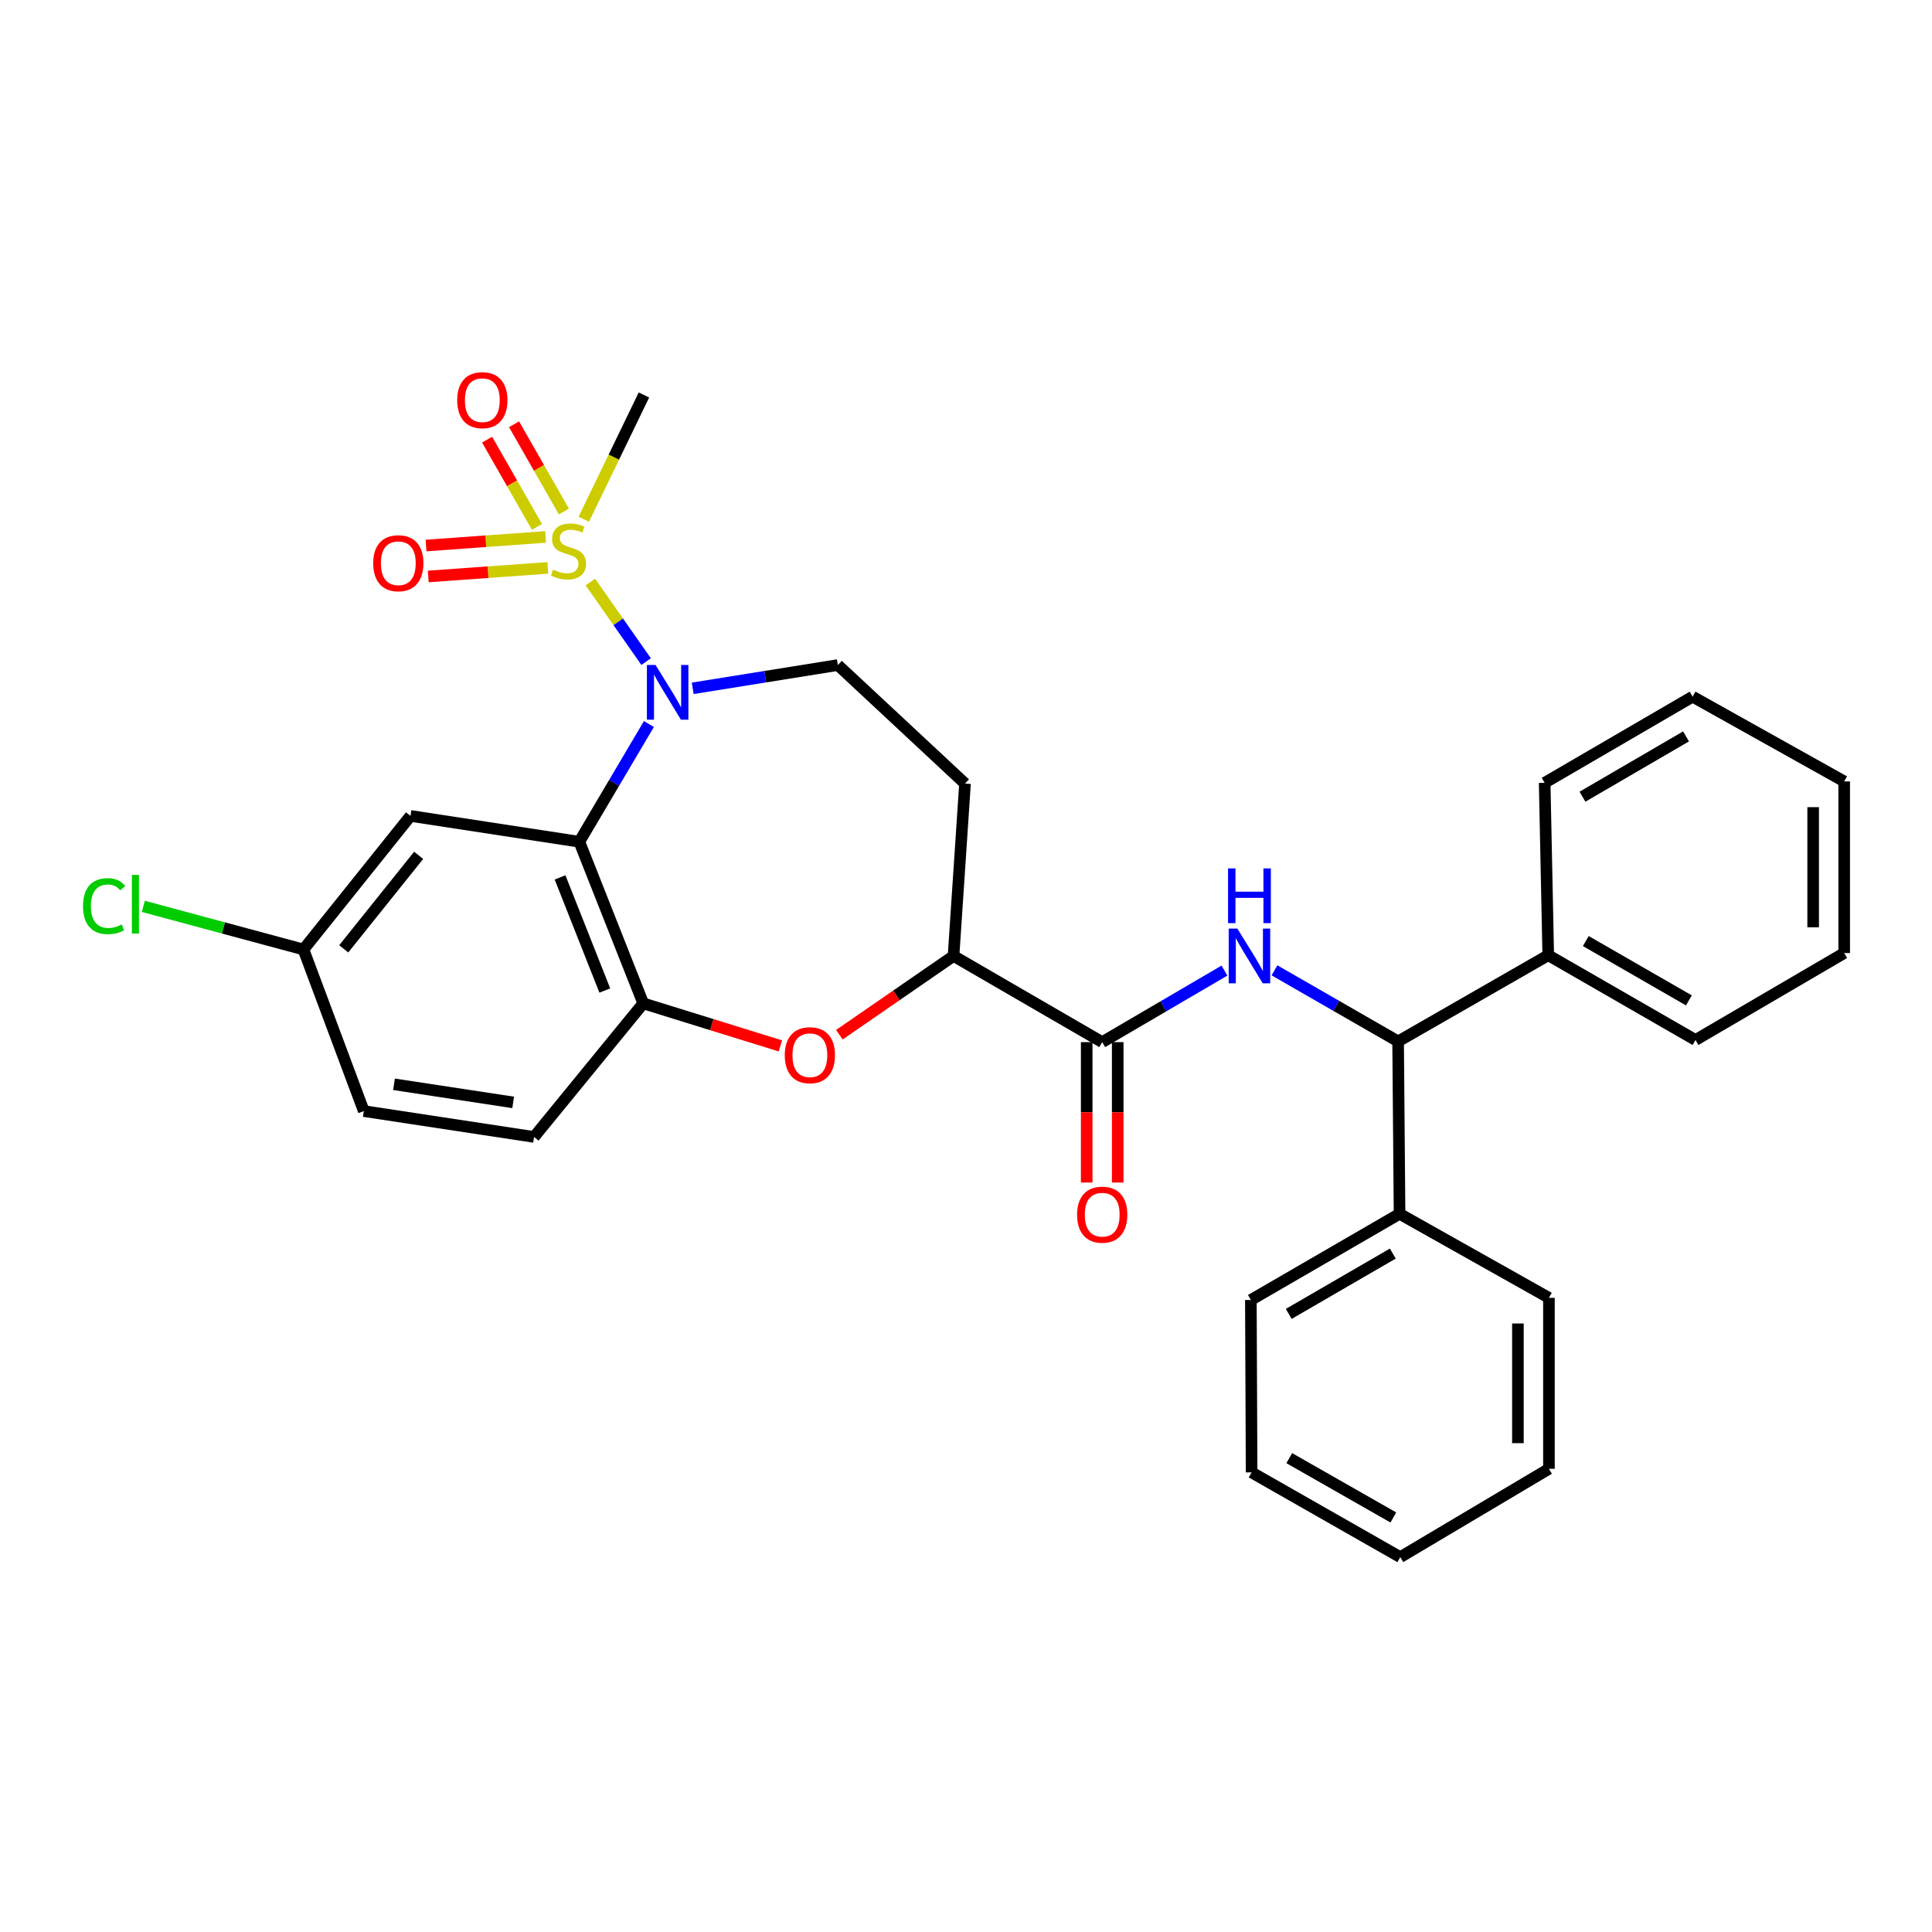 <?xml version='1.0' encoding='iso-8859-1'?>
<svg version='1.1' baseProfile='full'
              xmlns='http://www.w3.org/2000/svg'
                      xmlns:rdkit='http://www.rdkit.org/xml'
                      xmlns:xlink='http://www.w3.org/1999/xlink'
                  xml:space='preserve'
width='1000px' height='1000px' viewBox='0 0 1000 1000'>
<!-- END OF HEADER -->
<rect style='opacity:1.0;fill:#FFFFFF;stroke:none' width='1000' height='1000' x='0' y='0'> </rect>
<path class='bond-0' d='M 305.576,301.261 L 320.005,321.855' style='fill:none;fill-rule:evenodd;stroke:#CCCC00;stroke-width:6px;stroke-linecap:butt;stroke-linejoin:miter;stroke-opacity:1' />
<path class='bond-0' d='M 320.005,321.855 L 334.433,342.449' style='fill:none;fill-rule:evenodd;stroke:#0000FF;stroke-width:6px;stroke-linecap:butt;stroke-linejoin:miter;stroke-opacity:1' />
<path class='bond-10' d='M 282.397,277.913 L 251.455,280.138' style='fill:none;fill-rule:evenodd;stroke:#CCCC00;stroke-width:6px;stroke-linecap:butt;stroke-linejoin:miter;stroke-opacity:1' />
<path class='bond-10' d='M 251.455,280.138 L 220.514,282.362' style='fill:none;fill-rule:evenodd;stroke:#FF0000;stroke-width:6px;stroke-linecap:butt;stroke-linejoin:miter;stroke-opacity:1' />
<path class='bond-10' d='M 283.548,293.93 L 252.607,296.154' style='fill:none;fill-rule:evenodd;stroke:#CCCC00;stroke-width:6px;stroke-linecap:butt;stroke-linejoin:miter;stroke-opacity:1' />
<path class='bond-10' d='M 252.607,296.154 L 221.666,298.379' style='fill:none;fill-rule:evenodd;stroke:#FF0000;stroke-width:6px;stroke-linecap:butt;stroke-linejoin:miter;stroke-opacity:1' />
<path class='bond-11' d='M 291.877,264.758 L 278.972,242.176' style='fill:none;fill-rule:evenodd;stroke:#CCCC00;stroke-width:6px;stroke-linecap:butt;stroke-linejoin:miter;stroke-opacity:1' />
<path class='bond-11' d='M 278.972,242.176 L 266.067,219.594' style='fill:none;fill-rule:evenodd;stroke:#FF0000;stroke-width:6px;stroke-linecap:butt;stroke-linejoin:miter;stroke-opacity:1' />
<path class='bond-11' d='M 277.936,272.726 L 265.031,250.144' style='fill:none;fill-rule:evenodd;stroke:#CCCC00;stroke-width:6px;stroke-linecap:butt;stroke-linejoin:miter;stroke-opacity:1' />
<path class='bond-11' d='M 265.031,250.144 L 252.125,227.562' style='fill:none;fill-rule:evenodd;stroke:#FF0000;stroke-width:6px;stroke-linecap:butt;stroke-linejoin:miter;stroke-opacity:1' />
<path class='bond-18' d='M 302.177,268.749 L 317.738,236.593' style='fill:none;fill-rule:evenodd;stroke:#CCCC00;stroke-width:6px;stroke-linecap:butt;stroke-linejoin:miter;stroke-opacity:1' />
<path class='bond-18' d='M 317.738,236.593 L 333.299,204.437' style='fill:none;fill-rule:evenodd;stroke:#000000;stroke-width:6px;stroke-linecap:butt;stroke-linejoin:miter;stroke-opacity:1' />
<path class='bond-1' d='M 335.875,374.758 L 317.865,405.223' style='fill:none;fill-rule:evenodd;stroke:#0000FF;stroke-width:6px;stroke-linecap:butt;stroke-linejoin:miter;stroke-opacity:1' />
<path class='bond-1' d='M 317.865,405.223 L 299.854,435.689' style='fill:none;fill-rule:evenodd;stroke:#000000;stroke-width:6px;stroke-linecap:butt;stroke-linejoin:miter;stroke-opacity:1' />
<path class='bond-8' d='M 358.545,356.273 L 396.108,350.251' style='fill:none;fill-rule:evenodd;stroke:#0000FF;stroke-width:6px;stroke-linecap:butt;stroke-linejoin:miter;stroke-opacity:1' />
<path class='bond-8' d='M 396.108,350.251 L 433.67,344.23' style='fill:none;fill-rule:evenodd;stroke:#000000;stroke-width:6px;stroke-linecap:butt;stroke-linejoin:miter;stroke-opacity:1' />
<path class='bond-3' d='M 299.854,435.689 L 332.942,519.342' style='fill:none;fill-rule:evenodd;stroke:#000000;stroke-width:6px;stroke-linecap:butt;stroke-linejoin:miter;stroke-opacity:1' />
<path class='bond-3' d='M 289.885,454.143 L 313.047,512.7' style='fill:none;fill-rule:evenodd;stroke:#000000;stroke-width:6px;stroke-linecap:butt;stroke-linejoin:miter;stroke-opacity:1' />
<path class='bond-9' d='M 299.854,435.689 L 212.472,422.316' style='fill:none;fill-rule:evenodd;stroke:#000000;stroke-width:6px;stroke-linecap:butt;stroke-linejoin:miter;stroke-opacity:1' />
<path class='bond-2' d='M 633.767,502.378 L 602.134,520.892' style='fill:none;fill-rule:evenodd;stroke:#0000FF;stroke-width:6px;stroke-linecap:butt;stroke-linejoin:miter;stroke-opacity:1' />
<path class='bond-2' d='M 602.134,520.892 L 570.502,539.405' style='fill:none;fill-rule:evenodd;stroke:#000000;stroke-width:6px;stroke-linecap:butt;stroke-linejoin:miter;stroke-opacity:1' />
<path class='bond-7' d='M 659.673,502.249 L 691.666,520.64' style='fill:none;fill-rule:evenodd;stroke:#0000FF;stroke-width:6px;stroke-linecap:butt;stroke-linejoin:miter;stroke-opacity:1' />
<path class='bond-7' d='M 691.666,520.64 L 723.659,539.031' style='fill:none;fill-rule:evenodd;stroke:#000000;stroke-width:6px;stroke-linecap:butt;stroke-linejoin:miter;stroke-opacity:1' />
<path class='bond-5' d='M 332.942,519.342 L 368.438,530.353' style='fill:none;fill-rule:evenodd;stroke:#000000;stroke-width:6px;stroke-linecap:butt;stroke-linejoin:miter;stroke-opacity:1' />
<path class='bond-5' d='M 368.438,530.353 L 403.934,541.363' style='fill:none;fill-rule:evenodd;stroke:#FF0000;stroke-width:6px;stroke-linecap:butt;stroke-linejoin:miter;stroke-opacity:1' />
<path class='bond-14' d='M 332.942,519.342 L 276.418,588.48' style='fill:none;fill-rule:evenodd;stroke:#000000;stroke-width:6px;stroke-linecap:butt;stroke-linejoin:miter;stroke-opacity:1' />
<path class='bond-4' d='M 570.502,539.405 L 493.548,494.8' style='fill:none;fill-rule:evenodd;stroke:#000000;stroke-width:6px;stroke-linecap:butt;stroke-linejoin:miter;stroke-opacity:1' />
<path class='bond-13' d='M 562.473,539.405 L 562.473,575.744' style='fill:none;fill-rule:evenodd;stroke:#000000;stroke-width:6px;stroke-linecap:butt;stroke-linejoin:miter;stroke-opacity:1' />
<path class='bond-13' d='M 562.473,575.744 L 562.473,612.083' style='fill:none;fill-rule:evenodd;stroke:#FF0000;stroke-width:6px;stroke-linecap:butt;stroke-linejoin:miter;stroke-opacity:1' />
<path class='bond-13' d='M 578.531,539.405 L 578.531,575.744' style='fill:none;fill-rule:evenodd;stroke:#000000;stroke-width:6px;stroke-linecap:butt;stroke-linejoin:miter;stroke-opacity:1' />
<path class='bond-13' d='M 578.531,575.744 L 578.531,612.083' style='fill:none;fill-rule:evenodd;stroke:#FF0000;stroke-width:6px;stroke-linecap:butt;stroke-linejoin:miter;stroke-opacity:1' />
<path class='bond-31' d='M 434.45,535.57 L 463.999,515.185' style='fill:none;fill-rule:evenodd;stroke:#FF0000;stroke-width:6px;stroke-linecap:butt;stroke-linejoin:miter;stroke-opacity:1' />
<path class='bond-31' d='M 463.999,515.185 L 493.548,494.8' style='fill:none;fill-rule:evenodd;stroke:#000000;stroke-width:6px;stroke-linecap:butt;stroke-linejoin:miter;stroke-opacity:1' />
<path class='bond-6' d='M 493.548,494.8 L 499.49,405.58' style='fill:none;fill-rule:evenodd;stroke:#000000;stroke-width:6px;stroke-linecap:butt;stroke-linejoin:miter;stroke-opacity:1' />
<path class='bond-15' d='M 723.659,539.031 L 801.37,494.425' style='fill:none;fill-rule:evenodd;stroke:#000000;stroke-width:6px;stroke-linecap:butt;stroke-linejoin:miter;stroke-opacity:1' />
<path class='bond-16' d='M 723.659,539.031 L 724.408,628.268' style='fill:none;fill-rule:evenodd;stroke:#000000;stroke-width:6px;stroke-linecap:butt;stroke-linejoin:miter;stroke-opacity:1' />
<path class='bond-12' d='M 433.67,344.23 L 499.49,405.58' style='fill:none;fill-rule:evenodd;stroke:#000000;stroke-width:6px;stroke-linecap:butt;stroke-linejoin:miter;stroke-opacity:1' />
<path class='bond-17' d='M 212.472,422.316 L 157.072,491.455' style='fill:none;fill-rule:evenodd;stroke:#000000;stroke-width:6px;stroke-linecap:butt;stroke-linejoin:miter;stroke-opacity:1' />
<path class='bond-17' d='M 216.693,442.728 L 177.913,491.125' style='fill:none;fill-rule:evenodd;stroke:#000000;stroke-width:6px;stroke-linecap:butt;stroke-linejoin:miter;stroke-opacity:1' />
<path class='bond-32' d='M 276.418,588.48 L 188.305,575.099' style='fill:none;fill-rule:evenodd;stroke:#000000;stroke-width:6px;stroke-linecap:butt;stroke-linejoin:miter;stroke-opacity:1' />
<path class='bond-32' d='M 265.612,570.597 L 203.933,561.23' style='fill:none;fill-rule:evenodd;stroke:#000000;stroke-width:6px;stroke-linecap:butt;stroke-linejoin:miter;stroke-opacity:1' />
<path class='bond-21' d='M 801.37,494.425 L 877.583,538.299' style='fill:none;fill-rule:evenodd;stroke:#000000;stroke-width:6px;stroke-linecap:butt;stroke-linejoin:miter;stroke-opacity:1' />
<path class='bond-21' d='M 820.814,487.09 L 874.163,517.801' style='fill:none;fill-rule:evenodd;stroke:#000000;stroke-width:6px;stroke-linecap:butt;stroke-linejoin:miter;stroke-opacity:1' />
<path class='bond-22' d='M 801.37,494.425 L 799.515,405.188' style='fill:none;fill-rule:evenodd;stroke:#000000;stroke-width:6px;stroke-linecap:butt;stroke-linejoin:miter;stroke-opacity:1' />
<path class='bond-23' d='M 724.408,628.268 L 647.446,672.874' style='fill:none;fill-rule:evenodd;stroke:#000000;stroke-width:6px;stroke-linecap:butt;stroke-linejoin:miter;stroke-opacity:1' />
<path class='bond-23' d='M 720.916,648.852 L 667.043,680.076' style='fill:none;fill-rule:evenodd;stroke:#000000;stroke-width:6px;stroke-linecap:butt;stroke-linejoin:miter;stroke-opacity:1' />
<path class='bond-24' d='M 724.408,628.268 L 801.727,671.759' style='fill:none;fill-rule:evenodd;stroke:#000000;stroke-width:6px;stroke-linecap:butt;stroke-linejoin:miter;stroke-opacity:1' />
<path class='bond-19' d='M 157.072,491.455 L 188.305,575.099' style='fill:none;fill-rule:evenodd;stroke:#000000;stroke-width:6px;stroke-linecap:butt;stroke-linejoin:miter;stroke-opacity:1' />
<path class='bond-20' d='M 157.072,491.455 L 115.628,480.292' style='fill:none;fill-rule:evenodd;stroke:#000000;stroke-width:6px;stroke-linecap:butt;stroke-linejoin:miter;stroke-opacity:1' />
<path class='bond-20' d='M 115.628,480.292 L 74.183,469.13' style='fill:none;fill-rule:evenodd;stroke:#00CC00;stroke-width:6px;stroke-linecap:butt;stroke-linejoin:miter;stroke-opacity:1' />
<path class='bond-28' d='M 877.583,538.299 L 954.545,493.301' style='fill:none;fill-rule:evenodd;stroke:#000000;stroke-width:6px;stroke-linecap:butt;stroke-linejoin:miter;stroke-opacity:1' />
<path class='bond-25' d='M 799.515,405.188 L 876.093,360.591' style='fill:none;fill-rule:evenodd;stroke:#000000;stroke-width:6px;stroke-linecap:butt;stroke-linejoin:miter;stroke-opacity:1' />
<path class='bond-25' d='M 819.083,412.375 L 872.688,381.157' style='fill:none;fill-rule:evenodd;stroke:#000000;stroke-width:6px;stroke-linecap:butt;stroke-linejoin:miter;stroke-opacity:1' />
<path class='bond-26' d='M 647.446,672.874 L 647.83,762.111' style='fill:none;fill-rule:evenodd;stroke:#000000;stroke-width:6px;stroke-linecap:butt;stroke-linejoin:miter;stroke-opacity:1' />
<path class='bond-27' d='M 801.727,671.759 L 801.727,760.256' style='fill:none;fill-rule:evenodd;stroke:#000000;stroke-width:6px;stroke-linecap:butt;stroke-linejoin:miter;stroke-opacity:1' />
<path class='bond-27' d='M 785.669,685.033 L 785.669,746.981' style='fill:none;fill-rule:evenodd;stroke:#000000;stroke-width:6px;stroke-linecap:butt;stroke-linejoin:miter;stroke-opacity:1' />
<path class='bond-29' d='M 876.093,360.591 L 954.545,404.456' style='fill:none;fill-rule:evenodd;stroke:#000000;stroke-width:6px;stroke-linecap:butt;stroke-linejoin:miter;stroke-opacity:1' />
<path class='bond-33' d='M 647.83,762.111 L 724.783,805.967' style='fill:none;fill-rule:evenodd;stroke:#000000;stroke-width:6px;stroke-linecap:butt;stroke-linejoin:miter;stroke-opacity:1' />
<path class='bond-33' d='M 667.324,754.738 L 721.191,785.438' style='fill:none;fill-rule:evenodd;stroke:#000000;stroke-width:6px;stroke-linecap:butt;stroke-linejoin:miter;stroke-opacity:1' />
<path class='bond-30' d='M 801.727,760.256 L 724.783,805.967' style='fill:none;fill-rule:evenodd;stroke:#000000;stroke-width:6px;stroke-linecap:butt;stroke-linejoin:miter;stroke-opacity:1' />
<path class='bond-34' d='M 954.545,493.301 L 954.545,404.456' style='fill:none;fill-rule:evenodd;stroke:#000000;stroke-width:6px;stroke-linecap:butt;stroke-linejoin:miter;stroke-opacity:1' />
<path class='bond-34' d='M 938.488,479.974 L 938.488,417.783' style='fill:none;fill-rule:evenodd;stroke:#000000;stroke-width:6px;stroke-linecap:butt;stroke-linejoin:miter;stroke-opacity:1' />
<path  class='atom-0' d='M 286.26 294.83
Q 286.58 294.95, 287.9 295.51
Q 289.22 296.07, 290.66 296.43
Q 292.14 296.75, 293.58 296.75
Q 296.26 296.75, 297.82 295.47
Q 299.38 294.15, 299.38 291.87
Q 299.38 290.31, 298.58 289.35
Q 297.82 288.39, 296.62 287.87
Q 295.42 287.35, 293.42 286.75
Q 290.9 285.99, 289.38 285.27
Q 287.9 284.55, 286.82 283.03
Q 285.78 281.51, 285.78 278.95
Q 285.78 275.39, 288.18 273.19
Q 290.62 270.99, 295.42 270.99
Q 298.7 270.99, 302.42 272.55
L 301.5 275.63
Q 298.1 274.23, 295.54 274.23
Q 292.78 274.23, 291.26 275.39
Q 289.74 276.51, 289.78 278.47
Q 289.78 279.99, 290.54 280.91
Q 291.34 281.83, 292.46 282.35
Q 293.62 282.87, 295.54 283.47
Q 298.1 284.27, 299.62 285.07
Q 301.14 285.87, 302.22 287.51
Q 303.34 289.11, 303.34 291.87
Q 303.34 295.79, 300.7 297.91
Q 298.1 299.99, 293.74 299.99
Q 291.22 299.99, 289.3 299.43
Q 287.42 298.91, 285.18 297.99
L 286.26 294.83
' fill='#CCCC00'/>
<path  class='atom-1' d='M 339.314 344.192
L 348.594 359.192
Q 349.514 360.672, 350.994 363.352
Q 352.474 366.032, 352.554 366.192
L 352.554 344.192
L 356.314 344.192
L 356.314 372.512
L 352.434 372.512
L 342.474 356.112
Q 341.314 354.192, 340.074 351.992
Q 338.874 349.792, 338.514 349.112
L 338.514 372.512
L 334.834 372.512
L 334.834 344.192
L 339.314 344.192
' fill='#0000FF'/>
<path  class='atom-3' d='M 640.455 480.64
L 649.735 495.64
Q 650.655 497.12, 652.135 499.8
Q 653.615 502.48, 653.695 502.64
L 653.695 480.64
L 657.455 480.64
L 657.455 508.96
L 653.575 508.96
L 643.615 492.56
Q 642.455 490.64, 641.215 488.44
Q 640.015 486.24, 639.655 485.56
L 639.655 508.96
L 635.975 508.96
L 635.975 480.64
L 640.455 480.64
' fill='#0000FF'/>
<path  class='atom-3' d='M 635.635 449.488
L 639.475 449.488
L 639.475 461.528
L 653.955 461.528
L 653.955 449.488
L 657.795 449.488
L 657.795 477.808
L 653.955 477.808
L 653.955 464.728
L 639.475 464.728
L 639.475 477.808
L 635.635 477.808
L 635.635 449.488
' fill='#0000FF'/>
<path  class='atom-6' d='M 406.191 546.176
Q 406.191 539.376, 409.551 535.576
Q 412.911 531.776, 419.191 531.776
Q 425.471 531.776, 428.831 535.576
Q 432.191 539.376, 432.191 546.176
Q 432.191 553.056, 428.791 556.976
Q 425.391 560.856, 419.191 560.856
Q 412.951 560.856, 409.551 556.976
Q 406.191 553.096, 406.191 546.176
M 419.191 557.656
Q 423.511 557.656, 425.831 554.776
Q 428.191 551.856, 428.191 546.176
Q 428.191 540.616, 425.831 537.816
Q 423.511 534.976, 419.191 534.976
Q 414.871 534.976, 412.511 537.776
Q 410.191 540.576, 410.191 546.176
Q 410.191 551.896, 412.511 554.776
Q 414.871 557.656, 419.191 557.656
' fill='#FF0000'/>
<path  class='atom-11' d='M 193.165 291.524
Q 193.165 284.724, 196.525 280.924
Q 199.885 277.124, 206.165 277.124
Q 212.445 277.124, 215.805 280.924
Q 219.165 284.724, 219.165 291.524
Q 219.165 298.404, 215.765 302.324
Q 212.365 306.204, 206.165 306.204
Q 199.925 306.204, 196.525 302.324
Q 193.165 298.444, 193.165 291.524
M 206.165 303.004
Q 210.485 303.004, 212.805 300.124
Q 215.165 297.204, 215.165 291.524
Q 215.165 285.964, 212.805 283.164
Q 210.485 280.324, 206.165 280.324
Q 201.845 280.324, 199.485 283.124
Q 197.165 285.924, 197.165 291.524
Q 197.165 297.244, 199.485 300.124
Q 201.845 303.004, 206.165 303.004
' fill='#FF0000'/>
<path  class='atom-12' d='M 236.646 207.122
Q 236.646 200.322, 240.006 196.522
Q 243.366 192.722, 249.646 192.722
Q 255.926 192.722, 259.286 196.522
Q 262.646 200.322, 262.646 207.122
Q 262.646 214.002, 259.246 217.922
Q 255.846 221.802, 249.646 221.802
Q 243.406 221.802, 240.006 217.922
Q 236.646 214.042, 236.646 207.122
M 249.646 218.602
Q 253.966 218.602, 256.286 215.722
Q 258.646 212.802, 258.646 207.122
Q 258.646 201.562, 256.286 198.762
Q 253.966 195.922, 249.646 195.922
Q 245.326 195.922, 242.966 198.722
Q 240.646 201.522, 240.646 207.122
Q 240.646 212.842, 242.966 215.722
Q 245.326 218.602, 249.646 218.602
' fill='#FF0000'/>
<path  class='atom-14' d='M 557.502 628.714
Q 557.502 621.914, 560.862 618.114
Q 564.222 614.314, 570.502 614.314
Q 576.782 614.314, 580.142 618.114
Q 583.502 621.914, 583.502 628.714
Q 583.502 635.594, 580.102 639.514
Q 576.702 643.394, 570.502 643.394
Q 564.262 643.394, 560.862 639.514
Q 557.502 635.634, 557.502 628.714
M 570.502 640.194
Q 574.822 640.194, 577.142 637.314
Q 579.502 634.394, 579.502 628.714
Q 579.502 623.154, 577.142 620.354
Q 574.822 617.514, 570.502 617.514
Q 566.182 617.514, 563.822 620.314
Q 561.502 623.114, 561.502 628.714
Q 561.502 634.434, 563.822 637.314
Q 566.182 640.194, 570.502 640.194
' fill='#FF0000'/>
<path  class='atom-21' d='M 42.971 469.008
Q 42.971 461.968, 46.251 458.288
Q 49.571 454.568, 55.851 454.568
Q 61.691 454.568, 64.811 458.688
L 62.171 460.848
Q 59.891 457.848, 55.851 457.848
Q 51.571 457.848, 49.291 460.728
Q 47.051 463.568, 47.051 469.008
Q 47.051 474.608, 49.371 477.488
Q 51.731 480.368, 56.291 480.368
Q 59.411 480.368, 63.051 478.488
L 64.171 481.488
Q 62.691 482.448, 60.451 483.008
Q 58.211 483.568, 55.731 483.568
Q 49.571 483.568, 46.251 479.808
Q 42.971 476.048, 42.971 469.008
' fill='#00CC00'/>
<path  class='atom-21' d='M 68.251 452.848
L 71.931 452.848
L 71.931 483.208
L 68.251 483.208
L 68.251 452.848
' fill='#00CC00'/>
</svg>
